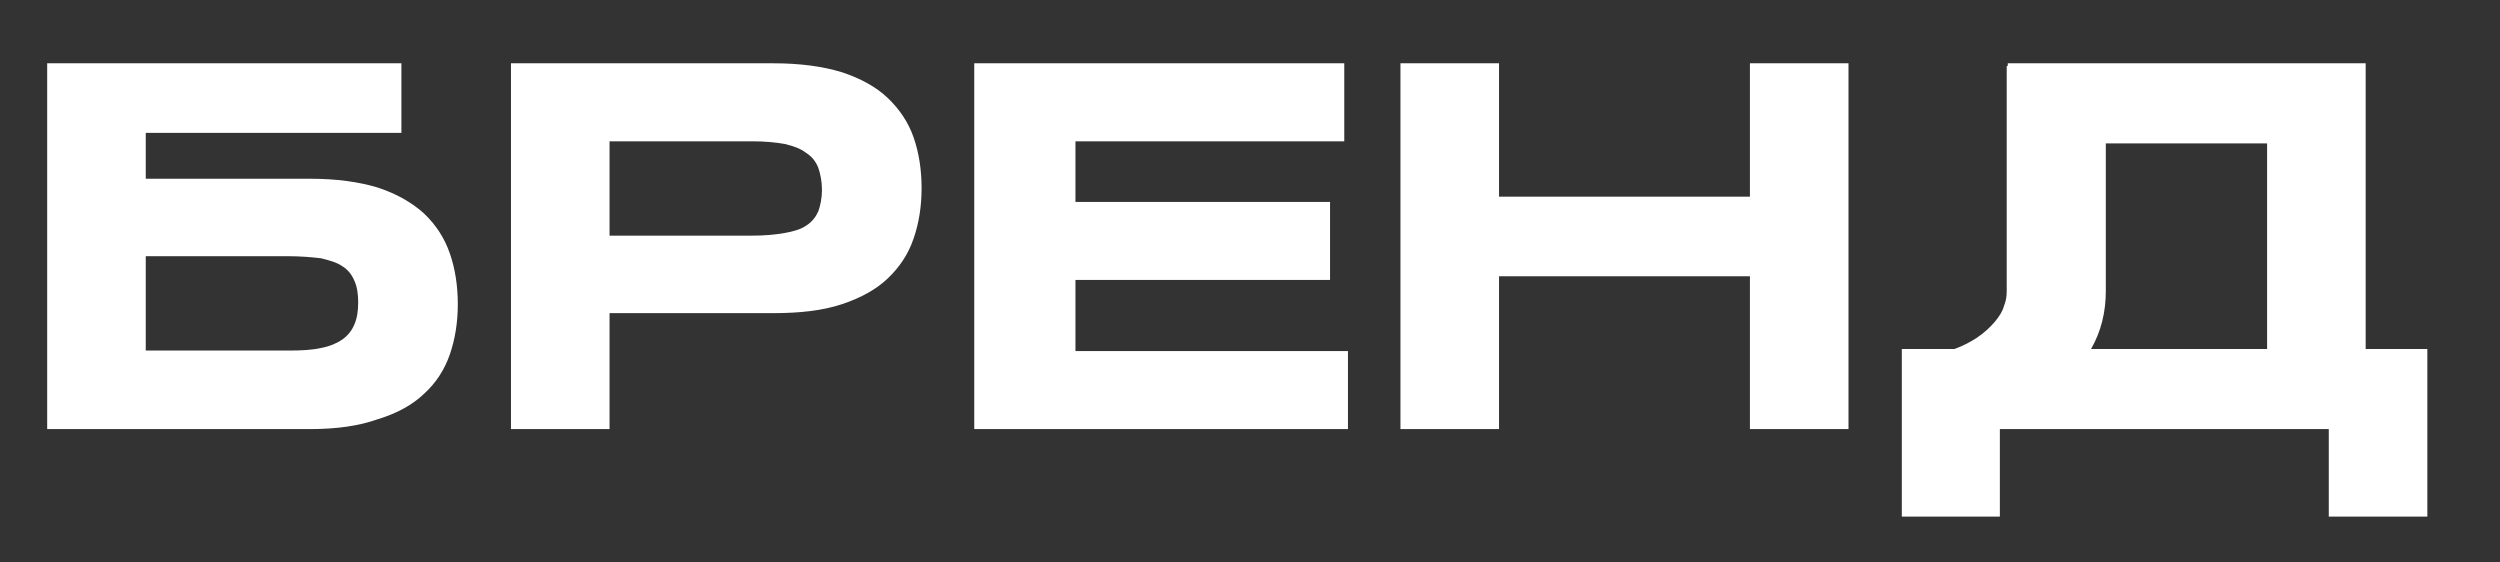 <?xml version="1.0" encoding="UTF-8"?> <svg xmlns="http://www.w3.org/2000/svg" width="840" height="189" viewBox="0 0 840 189" fill="none"><rect x="0" y="0" width="840" height="189" fill="#333333" stroke="none"/><g clip-path="url(#clip0_617_15)"><path d="M151.164 85.201C152.935 90.337 153.821 96.004 153.821 102.203C153.821 108.225 152.935 113.892 151.164 119.028C149.393 124.164 146.559 128.592 142.486 132.311C138.59 136.03 133.454 138.864 127.078 140.812C120.702 143.114 113.086 144.177 104.054 144.177H15.855V21.266H134.87V44.644H48.974V60.052H104.054C113.086 60.052 120.702 61.114 127.078 63.063C133.454 65.188 138.59 68.199 142.486 71.741C146.559 75.637 149.393 80.065 151.164 85.201ZM119.108 108.933C119.994 106.808 120.348 104.505 120.348 101.495C120.348 98.838 119.994 96.359 119.108 94.41C118.222 92.285 116.983 90.691 115.035 89.451C113.264 88.212 110.784 87.503 107.95 86.795C104.94 86.441 101.22 86.086 96.97 86.086H48.974V117.788H96.97C101.22 117.788 104.94 117.611 107.95 116.903C110.784 116.371 113.264 115.309 115.035 114.069C116.983 112.652 118.222 111.058 119.108 108.933ZM306.997 46.238C308.768 51.374 309.653 57.041 309.653 63.24C309.653 69.261 308.768 74.929 306.997 80.065C305.225 85.378 302.215 89.806 298.318 93.525C294.422 97.244 289.286 100.078 282.91 102.203C276.534 104.328 268.919 105.214 259.886 105.214H204.806V144.177H171.688V21.266H259.886C268.919 21.266 276.534 22.328 282.91 24.276C289.286 26.402 294.422 29.235 298.318 32.955C302.215 36.674 305.225 41.102 306.997 46.238ZM274.94 71.032C275.649 69.084 276.18 66.605 276.18 63.771C276.18 60.937 275.649 58.458 274.94 56.333C274.055 54.207 272.815 52.613 270.867 51.374C269.096 49.957 266.616 49.071 263.606 48.363C260.595 47.831 257.053 47.477 252.625 47.477H204.806V79.179H252.625C257.053 79.179 260.595 78.825 263.606 78.294C266.616 77.762 269.096 77.054 270.867 75.814C272.815 74.575 274.055 72.981 274.94 71.032ZM361.351 117.965H452.915V144.177H327.347V21.266H451.675V47.477H361.351V67.844H446.894V94.056H361.351V117.965ZM587.975 21.266H621.094V144.177H587.975V92.816H503.673V144.177H470.554V21.266H503.673V66.073H587.975V21.266ZM794.865 117.257H815.586V173.577H782.468V144.177H671.954V173.577H639.012V117.257H656.722C659.733 116.194 662.213 114.778 664.161 113.538C666.817 111.767 668.589 109.996 670.182 108.225C671.776 106.276 672.839 104.683 673.37 102.734C674.079 100.963 674.256 99.369 674.256 97.775V22.151H674.61V21.266H794.865V117.257ZM761.746 117.257V48.186H707.552V97.775C707.552 104.86 705.958 111.413 702.593 117.257H761.746Z" fill="white"></path></g><defs><clipPath id="clip0_617_15"><rect width="840" height="189" fill="white"></rect></clipPath></defs></svg> 